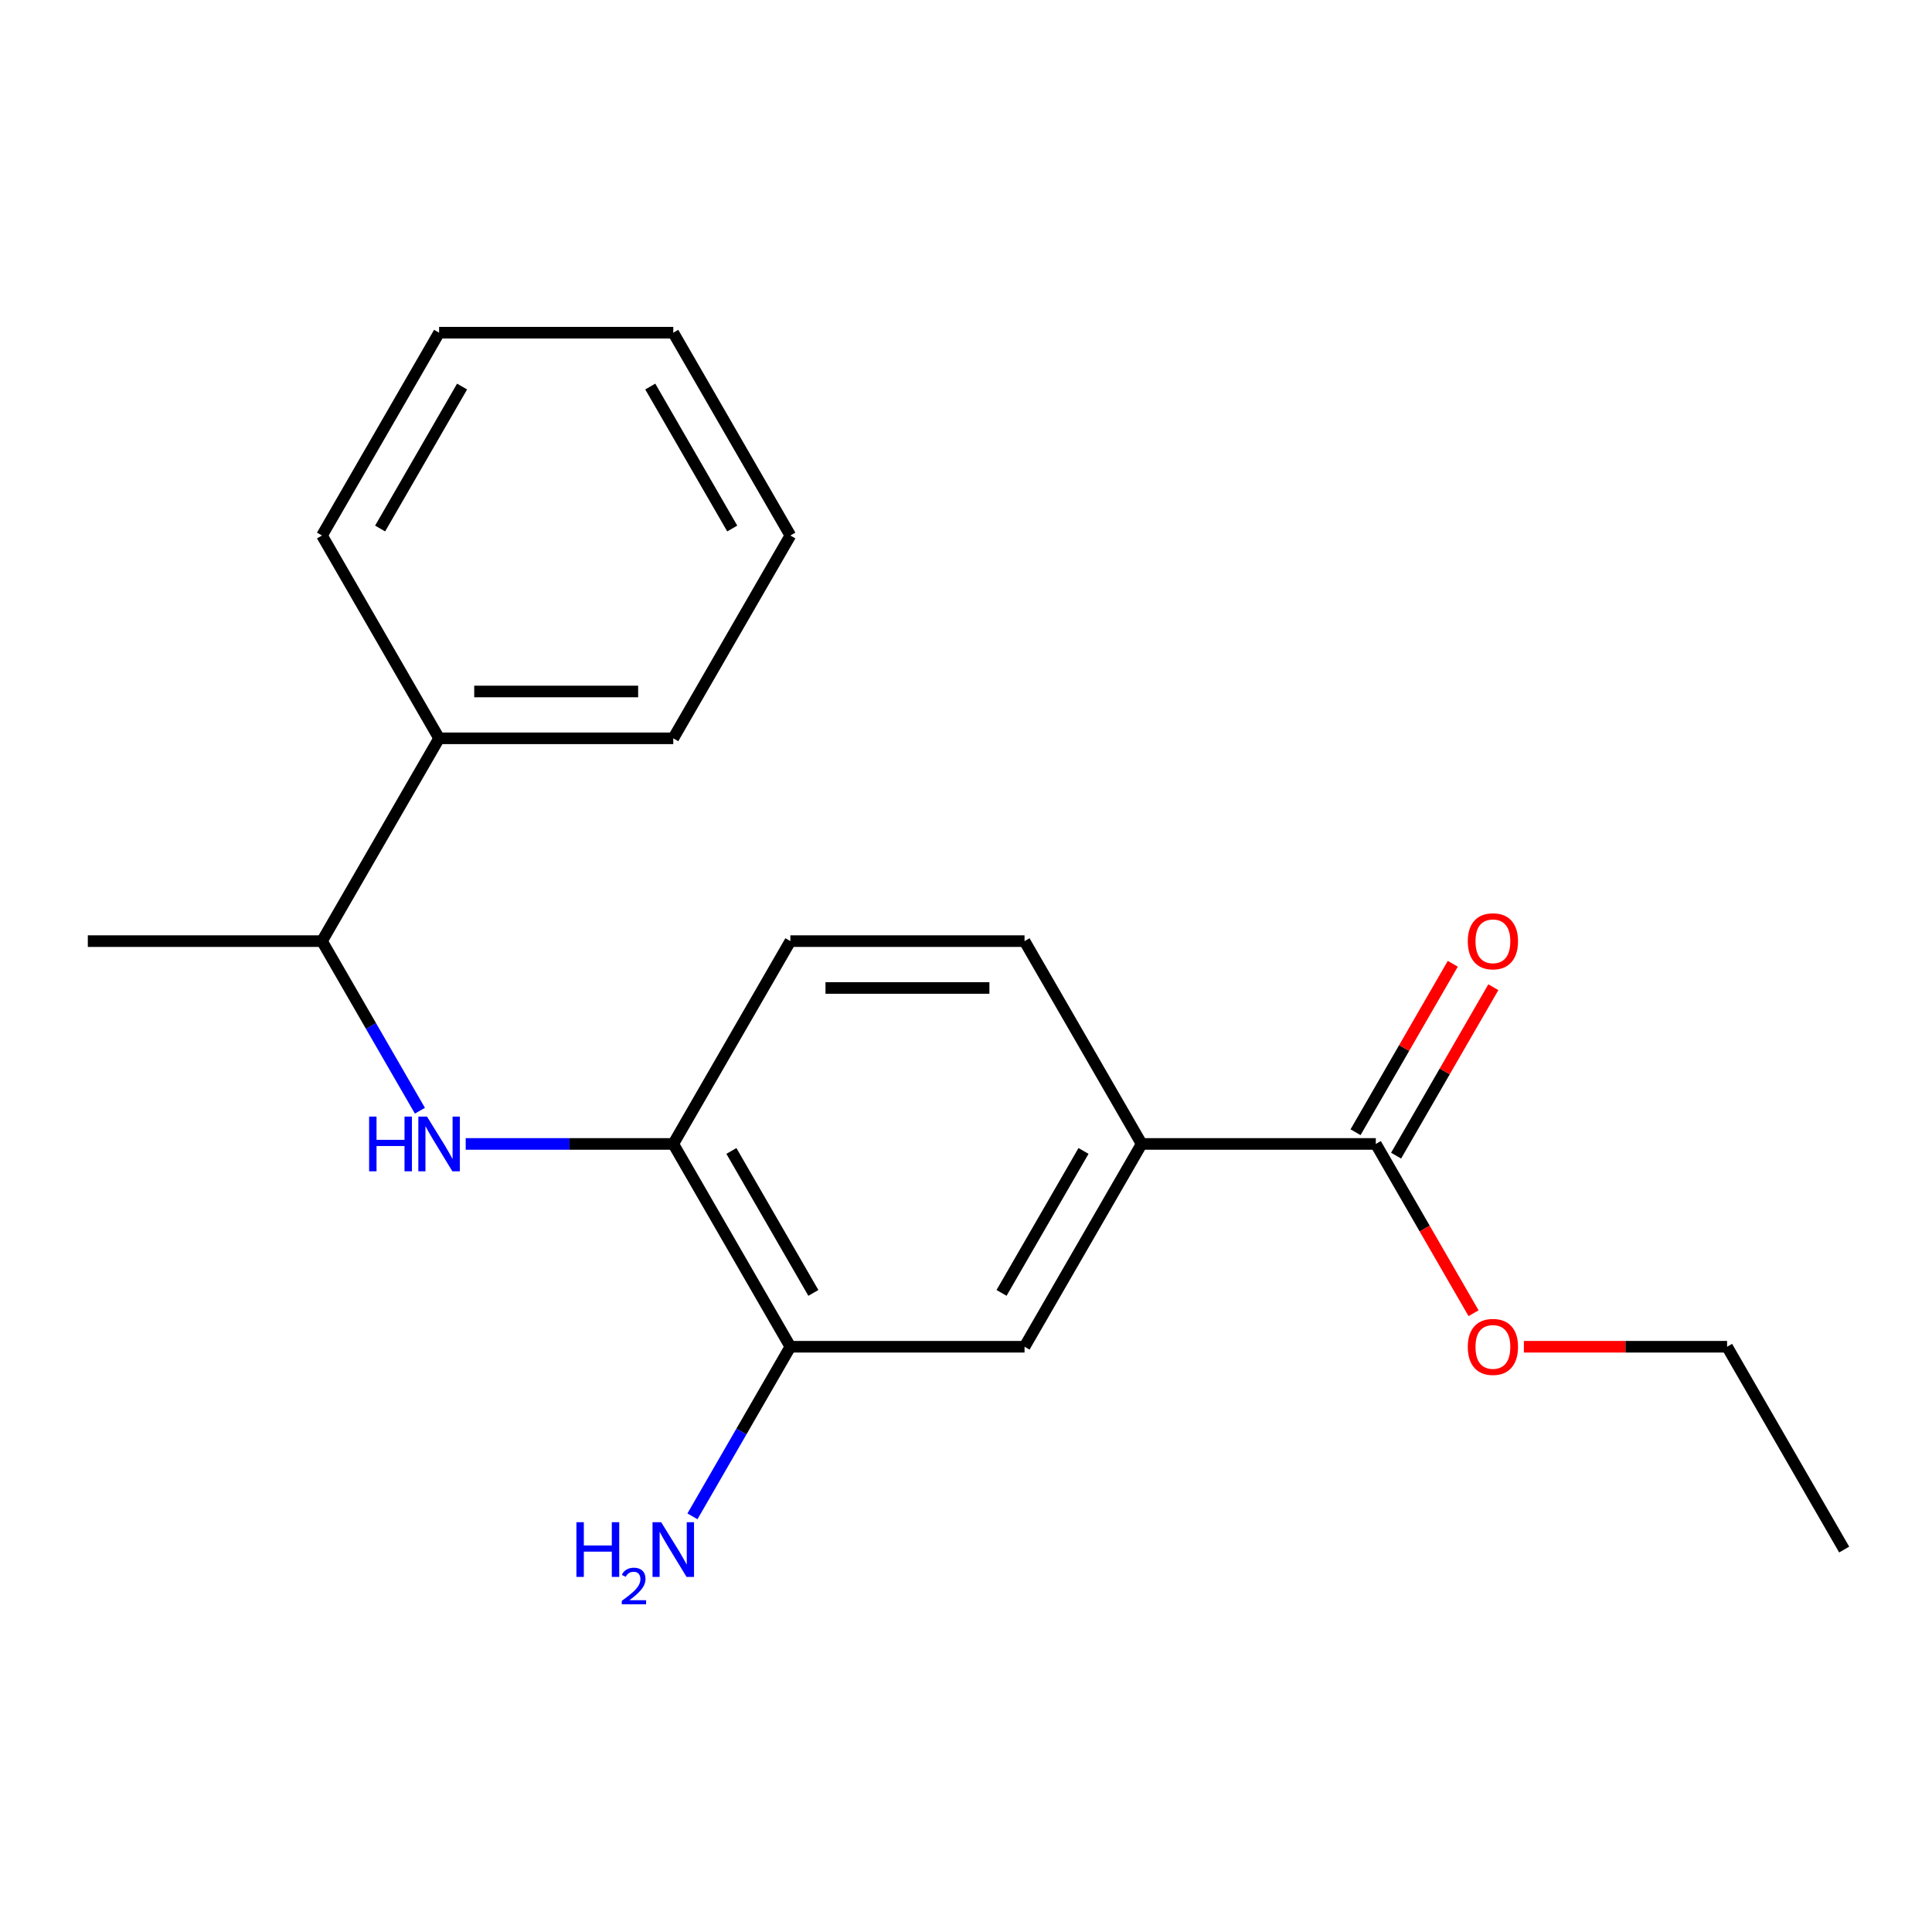 <?xml version='1.0' encoding='iso-8859-1'?>
<svg version='1.1' baseProfile='full'
              xmlns='http://www.w3.org/2000/svg'
                      xmlns:rdkit='http://www.rdkit.org/xml'
                      xmlns:xlink='http://www.w3.org/1999/xlink'
                  xml:space='preserve'
width='1000px' height='1000px' viewBox='0 0 1000 1000'>
<!-- END OF HEADER -->
<rect style='opacity:1.0;fill:#FFFFFF;stroke:none' width='1000' height='1000' x='0' y='0'> </rect>
<path class='bond-0' d='M 241.043,592.1 L 294.764,592.1' style='fill:none;fill-rule:evenodd;stroke:#0000FF;stroke-width:6px;stroke-linecap:butt;stroke-linejoin:miter;stroke-opacity:1' />
<path class='bond-0' d='M 294.764,592.1 L 348.485,592.1' style='fill:none;fill-rule:evenodd;stroke:#000000;stroke-width:6px;stroke-linecap:butt;stroke-linejoin:miter;stroke-opacity:1' />
<path class='bond-5' d='M 217.348,574.91 L 192.007,531.019' style='fill:none;fill-rule:evenodd;stroke:#0000FF;stroke-width:6px;stroke-linecap:butt;stroke-linejoin:miter;stroke-opacity:1' />
<path class='bond-5' d='M 192.007,531.019 L 166.667,487.127' style='fill:none;fill-rule:evenodd;stroke:#000000;stroke-width:6px;stroke-linecap:butt;stroke-linejoin:miter;stroke-opacity:1' />
<path class='bond-3' d='M 348.485,592.1 L 409.091,697.073' style='fill:none;fill-rule:evenodd;stroke:#000000;stroke-width:6px;stroke-linecap:butt;stroke-linejoin:miter;stroke-opacity:1' />
<path class='bond-3' d='M 378.57,595.725 L 420.995,669.206' style='fill:none;fill-rule:evenodd;stroke:#000000;stroke-width:6px;stroke-linecap:butt;stroke-linejoin:miter;stroke-opacity:1' />
<path class='bond-7' d='M 348.485,592.1 L 409.091,487.127' style='fill:none;fill-rule:evenodd;stroke:#000000;stroke-width:6px;stroke-linecap:butt;stroke-linejoin:miter;stroke-opacity:1' />
<path class='bond-1' d='M 712.121,592.1 L 590.909,592.1' style='fill:none;fill-rule:evenodd;stroke:#000000;stroke-width:6px;stroke-linecap:butt;stroke-linejoin:miter;stroke-opacity:1' />
<path class='bond-6' d='M 722.618,598.161 L 747.786,554.569' style='fill:none;fill-rule:evenodd;stroke:#000000;stroke-width:6px;stroke-linecap:butt;stroke-linejoin:miter;stroke-opacity:1' />
<path class='bond-6' d='M 747.786,554.569 L 772.953,510.978' style='fill:none;fill-rule:evenodd;stroke:#FF0000;stroke-width:6px;stroke-linecap:butt;stroke-linejoin:miter;stroke-opacity:1' />
<path class='bond-6' d='M 701.624,586.039 L 726.791,542.448' style='fill:none;fill-rule:evenodd;stroke:#000000;stroke-width:6px;stroke-linecap:butt;stroke-linejoin:miter;stroke-opacity:1' />
<path class='bond-6' d='M 726.791,542.448 L 751.959,498.857' style='fill:none;fill-rule:evenodd;stroke:#FF0000;stroke-width:6px;stroke-linecap:butt;stroke-linejoin:miter;stroke-opacity:1' />
<path class='bond-11' d='M 712.121,592.1 L 737.416,635.911' style='fill:none;fill-rule:evenodd;stroke:#000000;stroke-width:6px;stroke-linecap:butt;stroke-linejoin:miter;stroke-opacity:1' />
<path class='bond-11' d='M 737.416,635.911 L 762.71,679.723' style='fill:none;fill-rule:evenodd;stroke:#FF0000;stroke-width:6px;stroke-linecap:butt;stroke-linejoin:miter;stroke-opacity:1' />
<path class='bond-2' d='M 590.909,592.1 L 530.303,697.073' style='fill:none;fill-rule:evenodd;stroke:#000000;stroke-width:6px;stroke-linecap:butt;stroke-linejoin:miter;stroke-opacity:1' />
<path class='bond-2' d='M 560.824,595.725 L 518.399,669.206' style='fill:none;fill-rule:evenodd;stroke:#000000;stroke-width:6px;stroke-linecap:butt;stroke-linejoin:miter;stroke-opacity:1' />
<path class='bond-20' d='M 590.909,592.1 L 530.303,487.127' style='fill:none;fill-rule:evenodd;stroke:#000000;stroke-width:6px;stroke-linecap:butt;stroke-linejoin:miter;stroke-opacity:1' />
<path class='bond-4' d='M 409.091,697.073 L 530.303,697.073' style='fill:none;fill-rule:evenodd;stroke:#000000;stroke-width:6px;stroke-linecap:butt;stroke-linejoin:miter;stroke-opacity:1' />
<path class='bond-10' d='M 409.091,697.073 L 383.75,740.964' style='fill:none;fill-rule:evenodd;stroke:#000000;stroke-width:6px;stroke-linecap:butt;stroke-linejoin:miter;stroke-opacity:1' />
<path class='bond-10' d='M 383.75,740.964 L 358.41,784.855' style='fill:none;fill-rule:evenodd;stroke:#0000FF;stroke-width:6px;stroke-linecap:butt;stroke-linejoin:miter;stroke-opacity:1' />
<path class='bond-9' d='M 166.667,487.127 L 227.273,382.154' style='fill:none;fill-rule:evenodd;stroke:#000000;stroke-width:6px;stroke-linecap:butt;stroke-linejoin:miter;stroke-opacity:1' />
<path class='bond-12' d='M 166.667,487.127 L 45.455,487.127' style='fill:none;fill-rule:evenodd;stroke:#000000;stroke-width:6px;stroke-linecap:butt;stroke-linejoin:miter;stroke-opacity:1' />
<path class='bond-8' d='M 409.091,487.127 L 530.303,487.127' style='fill:none;fill-rule:evenodd;stroke:#000000;stroke-width:6px;stroke-linecap:butt;stroke-linejoin:miter;stroke-opacity:1' />
<path class='bond-8' d='M 427.273,511.37 L 512.121,511.37' style='fill:none;fill-rule:evenodd;stroke:#000000;stroke-width:6px;stroke-linecap:butt;stroke-linejoin:miter;stroke-opacity:1' />
<path class='bond-13' d='M 227.273,382.154 L 348.485,382.154' style='fill:none;fill-rule:evenodd;stroke:#000000;stroke-width:6px;stroke-linecap:butt;stroke-linejoin:miter;stroke-opacity:1' />
<path class='bond-13' d='M 245.455,357.912 L 330.303,357.912' style='fill:none;fill-rule:evenodd;stroke:#000000;stroke-width:6px;stroke-linecap:butt;stroke-linejoin:miter;stroke-opacity:1' />
<path class='bond-14' d='M 227.273,382.154 L 166.667,277.182' style='fill:none;fill-rule:evenodd;stroke:#000000;stroke-width:6px;stroke-linecap:butt;stroke-linejoin:miter;stroke-opacity:1' />
<path class='bond-15' d='M 788.758,697.073 L 841.348,697.073' style='fill:none;fill-rule:evenodd;stroke:#FF0000;stroke-width:6px;stroke-linecap:butt;stroke-linejoin:miter;stroke-opacity:1' />
<path class='bond-15' d='M 841.348,697.073 L 893.939,697.073' style='fill:none;fill-rule:evenodd;stroke:#000000;stroke-width:6px;stroke-linecap:butt;stroke-linejoin:miter;stroke-opacity:1' />
<path class='bond-18' d='M 348.485,382.154 L 409.091,277.182' style='fill:none;fill-rule:evenodd;stroke:#000000;stroke-width:6px;stroke-linecap:butt;stroke-linejoin:miter;stroke-opacity:1' />
<path class='bond-17' d='M 166.667,277.182 L 227.273,172.209' style='fill:none;fill-rule:evenodd;stroke:#000000;stroke-width:6px;stroke-linecap:butt;stroke-linejoin:miter;stroke-opacity:1' />
<path class='bond-17' d='M 196.752,273.557 L 239.176,200.076' style='fill:none;fill-rule:evenodd;stroke:#000000;stroke-width:6px;stroke-linecap:butt;stroke-linejoin:miter;stroke-opacity:1' />
<path class='bond-16' d='M 893.939,697.073 L 954.545,802.046' style='fill:none;fill-rule:evenodd;stroke:#000000;stroke-width:6px;stroke-linecap:butt;stroke-linejoin:miter;stroke-opacity:1' />
<path class='bond-19' d='M 227.273,172.209 L 348.485,172.209' style='fill:none;fill-rule:evenodd;stroke:#000000;stroke-width:6px;stroke-linecap:butt;stroke-linejoin:miter;stroke-opacity:1' />
<path class='bond-21' d='M 409.091,277.182 L 348.485,172.209' style='fill:none;fill-rule:evenodd;stroke:#000000;stroke-width:6px;stroke-linecap:butt;stroke-linejoin:miter;stroke-opacity:1' />
<path class='bond-21' d='M 379.005,273.557 L 336.581,200.076' style='fill:none;fill-rule:evenodd;stroke:#000000;stroke-width:6px;stroke-linecap:butt;stroke-linejoin:miter;stroke-opacity:1' />
<path  class='atom-0' d='M 191.053 577.94
L 194.893 577.94
L 194.893 589.98
L 209.373 589.98
L 209.373 577.94
L 213.213 577.94
L 213.213 606.26
L 209.373 606.26
L 209.373 593.18
L 194.893 593.18
L 194.893 606.26
L 191.053 606.26
L 191.053 577.94
' fill='#0000FF'/>
<path  class='atom-0' d='M 221.013 577.94
L 230.293 592.94
Q 231.213 594.42, 232.693 597.1
Q 234.173 599.78, 234.253 599.94
L 234.253 577.94
L 238.013 577.94
L 238.013 606.26
L 234.133 606.26
L 224.173 589.86
Q 223.013 587.94, 221.773 585.74
Q 220.573 583.54, 220.213 582.86
L 220.213 606.26
L 216.533 606.26
L 216.533 577.94
L 221.013 577.94
' fill='#0000FF'/>
<path  class='atom-7' d='M 759.727 487.207
Q 759.727 480.407, 763.087 476.607
Q 766.447 472.807, 772.727 472.807
Q 779.007 472.807, 782.367 476.607
Q 785.727 480.407, 785.727 487.207
Q 785.727 494.087, 782.327 498.007
Q 778.927 501.887, 772.727 501.887
Q 766.487 501.887, 763.087 498.007
Q 759.727 494.127, 759.727 487.207
M 772.727 498.687
Q 777.047 498.687, 779.367 495.807
Q 781.727 492.887, 781.727 487.207
Q 781.727 481.647, 779.367 478.847
Q 777.047 476.007, 772.727 476.007
Q 768.407 476.007, 766.047 478.807
Q 763.727 481.607, 763.727 487.207
Q 763.727 492.927, 766.047 495.807
Q 768.407 498.687, 772.727 498.687
' fill='#FF0000'/>
<path  class='atom-11' d='M 298.352 787.886
L 302.192 787.886
L 302.192 799.926
L 316.672 799.926
L 316.672 787.886
L 320.512 787.886
L 320.512 816.206
L 316.672 816.206
L 316.672 803.126
L 302.192 803.126
L 302.192 816.206
L 298.352 816.206
L 298.352 787.886
' fill='#0000FF'/>
<path  class='atom-11' d='M 321.885 815.212
Q 322.571 813.443, 324.208 812.466
Q 325.845 811.463, 328.115 811.463
Q 330.94 811.463, 332.524 812.994
Q 334.108 814.526, 334.108 817.245
Q 334.108 820.017, 332.049 822.604
Q 330.016 825.191, 325.792 828.254
L 334.425 828.254
L 334.425 830.366
L 321.832 830.366
L 321.832 828.597
Q 325.317 826.115, 327.376 824.267
Q 329.462 822.419, 330.465 820.756
Q 331.468 819.093, 331.468 817.377
Q 331.468 815.582, 330.57 814.578
Q 329.673 813.575, 328.115 813.575
Q 326.61 813.575, 325.607 814.182
Q 324.604 814.79, 323.891 816.136
L 321.885 815.212
' fill='#0000FF'/>
<path  class='atom-11' d='M 342.225 787.886
L 351.505 802.886
Q 352.425 804.366, 353.905 807.046
Q 355.385 809.726, 355.465 809.886
L 355.465 787.886
L 359.225 787.886
L 359.225 816.206
L 355.345 816.206
L 345.385 799.806
Q 344.225 797.886, 342.985 795.686
Q 341.785 793.486, 341.425 792.806
L 341.425 816.206
L 337.745 816.206
L 337.745 787.886
L 342.225 787.886
' fill='#0000FF'/>
<path  class='atom-12' d='M 759.727 697.153
Q 759.727 690.353, 763.087 686.553
Q 766.447 682.753, 772.727 682.753
Q 779.007 682.753, 782.367 686.553
Q 785.727 690.353, 785.727 697.153
Q 785.727 704.033, 782.327 707.953
Q 778.927 711.833, 772.727 711.833
Q 766.487 711.833, 763.087 707.953
Q 759.727 704.073, 759.727 697.153
M 772.727 708.633
Q 777.047 708.633, 779.367 705.753
Q 781.727 702.833, 781.727 697.153
Q 781.727 691.593, 779.367 688.793
Q 777.047 685.953, 772.727 685.953
Q 768.407 685.953, 766.047 688.753
Q 763.727 691.553, 763.727 697.153
Q 763.727 702.873, 766.047 705.753
Q 768.407 708.633, 772.727 708.633
' fill='#FF0000'/>
</svg>
